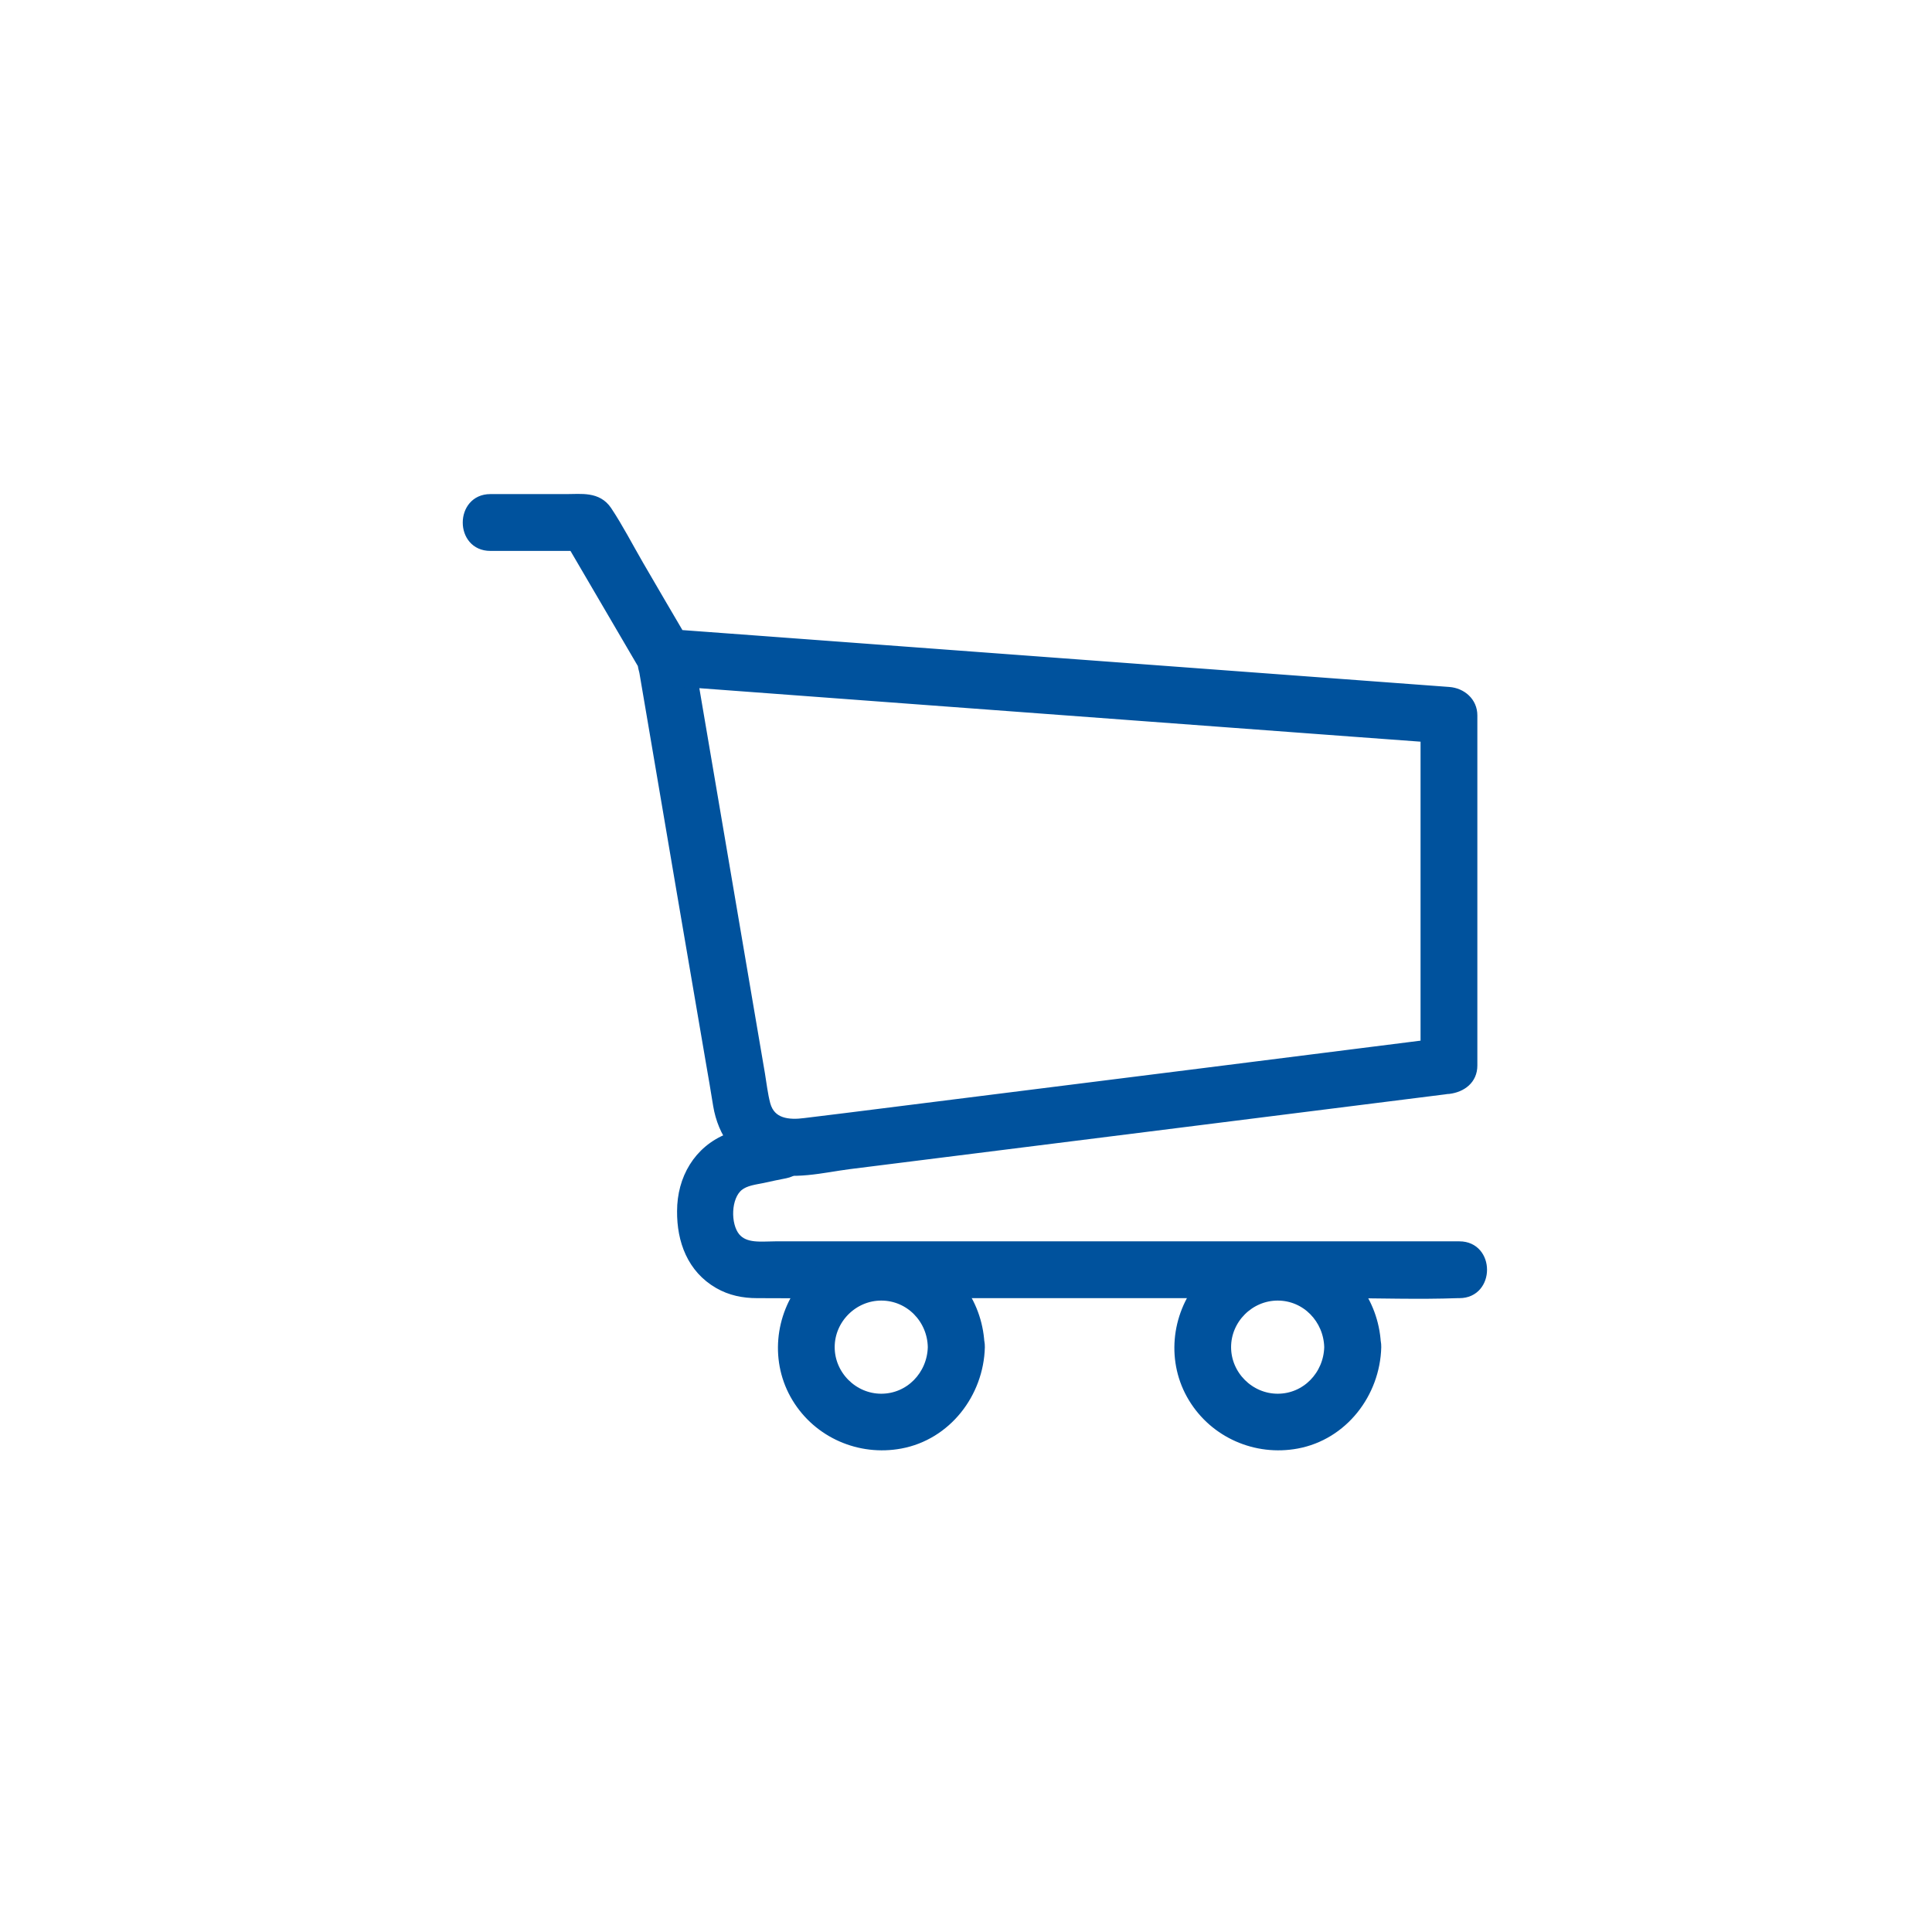 <?xml version="1.0" encoding="UTF-8"?> <svg xmlns="http://www.w3.org/2000/svg" width="62" height="62" viewBox="0 0 62 62" fill="none"><path d="M15.734 17.529C16.762 17.529 17.797 17.529 18.825 17.529C18.604 17.399 18.383 17.277 18.17 17.148C18.939 18.465 19.708 19.774 20.477 21.091C20.538 21.191 20.591 21.29 20.652 21.388C20.758 21.556 20.606 21.335 20.621 21.297C20.599 21.35 20.66 21.518 20.667 21.571C20.758 22.089 20.842 22.614 20.933 23.132C21.55 26.763 22.167 30.395 22.791 34.026C22.875 34.506 22.959 34.993 23.035 35.473C23.187 36.371 23.705 37.11 24.58 37.445C25.387 37.749 26.423 37.475 27.26 37.369C30.838 36.919 34.416 36.47 38.002 36.021C40.789 35.671 43.575 35.321 46.362 34.97C46.407 34.963 46.453 34.955 46.499 34.955C46.91 34.902 47.26 34.651 47.26 34.194C47.26 30.913 47.26 27.639 47.26 24.358C47.26 23.893 47.26 23.421 47.26 22.957C47.26 22.523 46.91 22.226 46.499 22.195C43.667 21.982 40.827 21.777 37.995 21.564C33.48 21.229 28.965 20.894 24.451 20.559C23.416 20.483 22.388 20.406 21.352 20.33C20.941 20.3 20.591 20.703 20.591 21.091C20.591 21.526 20.941 21.822 21.352 21.853C24.184 22.066 27.024 22.272 29.856 22.485C34.371 22.82 38.886 23.155 43.4 23.49C44.435 23.566 45.463 23.642 46.499 23.718C46.248 23.467 45.989 23.208 45.737 22.957C45.737 26.238 45.737 29.512 45.737 32.793C45.737 33.257 45.737 33.729 45.737 34.194C45.989 33.943 46.248 33.684 46.499 33.432C43.864 33.767 41.223 34.095 38.589 34.43C34.767 34.91 30.953 35.389 27.131 35.869C26.697 35.922 26.263 35.975 25.829 36.029C25.311 36.097 24.74 36.051 24.573 35.442C24.489 35.123 24.451 34.78 24.398 34.46C24.276 33.729 24.146 32.999 24.024 32.268C23.4 28.613 22.784 24.967 22.159 21.312C22.106 21.008 22.053 20.779 21.893 20.505C21.428 19.713 20.964 18.922 20.5 18.122C20.165 17.544 19.852 16.935 19.487 16.387C19.175 15.922 18.657 16.006 18.178 16.006C17.645 16.006 17.112 16.006 16.579 16.006C16.297 16.006 16.015 16.006 15.734 16.006C14.759 16.006 14.752 17.529 15.734 17.529Z" fill="#00529D" stroke="#00529D" stroke-width="0.3"></path><path d="M24.794 36.195C24.329 36.294 23.827 36.347 23.386 36.522C22.403 36.911 21.878 37.832 21.878 38.867C21.87 39.811 22.198 40.71 23.058 41.205C23.439 41.425 23.858 41.509 24.291 41.509C25.616 41.517 26.941 41.509 28.265 41.509C30.725 41.509 33.176 41.509 35.635 41.509C38.087 41.509 40.53 41.509 42.982 41.509C44.246 41.509 45.517 41.555 46.781 41.509C46.796 41.509 46.819 41.509 46.834 41.509C47.816 41.509 47.816 39.986 46.834 39.986C43.644 39.986 40.454 39.986 37.264 39.986C33.138 39.986 29.004 39.986 24.878 39.986C24.436 39.986 23.911 40.07 23.606 39.705C23.279 39.309 23.294 38.403 23.713 38.068C23.926 37.9 24.215 37.87 24.474 37.817C24.718 37.763 24.961 37.71 25.205 37.664C26.157 37.467 25.753 35.997 24.794 36.195Z" fill="#00529D" stroke="#00529D" stroke-width="0.3"></path><path d="M29.924 43.231C29.902 44.13 29.194 44.876 28.28 44.876C27.382 44.876 26.636 44.13 26.636 43.231C26.636 42.333 27.382 41.587 28.28 41.587C29.194 41.587 29.909 42.333 29.924 43.231C29.947 44.214 31.47 44.214 31.447 43.231C31.417 41.884 30.595 40.704 29.323 40.247C28.105 39.805 26.658 40.209 25.844 41.214C25.006 42.242 24.862 43.711 25.562 44.861C26.255 46.003 27.587 46.581 28.897 46.338C30.381 46.063 31.417 44.716 31.455 43.231C31.47 42.249 29.947 42.249 29.924 43.231Z" fill="#00529D"></path><path d="M29.924 43.231C29.902 44.13 29.194 44.876 28.28 44.876C27.382 44.876 26.636 44.13 26.636 43.231C26.636 42.333 27.382 41.587 28.28 41.587C29.194 41.587 29.909 42.333 29.924 43.231ZM29.924 43.231C29.947 44.214 31.47 44.214 31.447 43.231C31.417 41.884 30.595 40.704 29.323 40.247C28.105 39.805 26.658 40.209 25.844 41.214C25.006 42.242 24.862 43.711 25.562 44.861C26.255 46.003 27.587 46.581 28.897 46.338C30.381 46.063 31.417 44.716 31.455 43.231C31.47 42.249 29.947 42.249 29.924 43.231Z" stroke="#00529D" stroke-width="0.3"></path><path d="M42.646 43.231C42.623 44.13 41.915 44.876 41.002 44.876C40.103 44.876 39.357 44.13 39.357 43.231C39.357 42.333 40.103 41.587 41.002 41.587C41.915 41.587 42.623 42.333 42.646 43.231C42.669 44.214 44.192 44.214 44.169 43.231C44.138 41.884 43.316 40.704 42.045 40.247C40.827 39.805 39.38 40.209 38.566 41.214C37.728 42.242 37.583 43.711 38.284 44.861C38.977 46.003 40.309 46.581 41.618 46.338C43.103 46.063 44.138 44.716 44.176 43.231C44.192 42.249 42.669 42.249 42.646 43.231Z" fill="#00529D"></path><path d="M42.646 43.231C42.623 44.13 41.915 44.876 41.002 44.876C40.103 44.876 39.357 44.13 39.357 43.231C39.357 42.333 40.103 41.587 41.002 41.587C41.915 41.587 42.623 42.333 42.646 43.231ZM42.646 43.231C42.669 44.214 44.192 44.214 44.169 43.231C44.138 41.884 43.316 40.704 42.045 40.247C40.827 39.805 39.38 40.209 38.566 41.214C37.728 42.242 37.583 43.711 38.284 44.861C38.977 46.003 40.309 46.581 41.618 46.338C43.103 46.063 44.138 44.716 44.176 43.231C44.192 42.249 42.669 42.249 42.646 43.231Z" stroke="#00529D" stroke-width="0.3"></path></svg> 